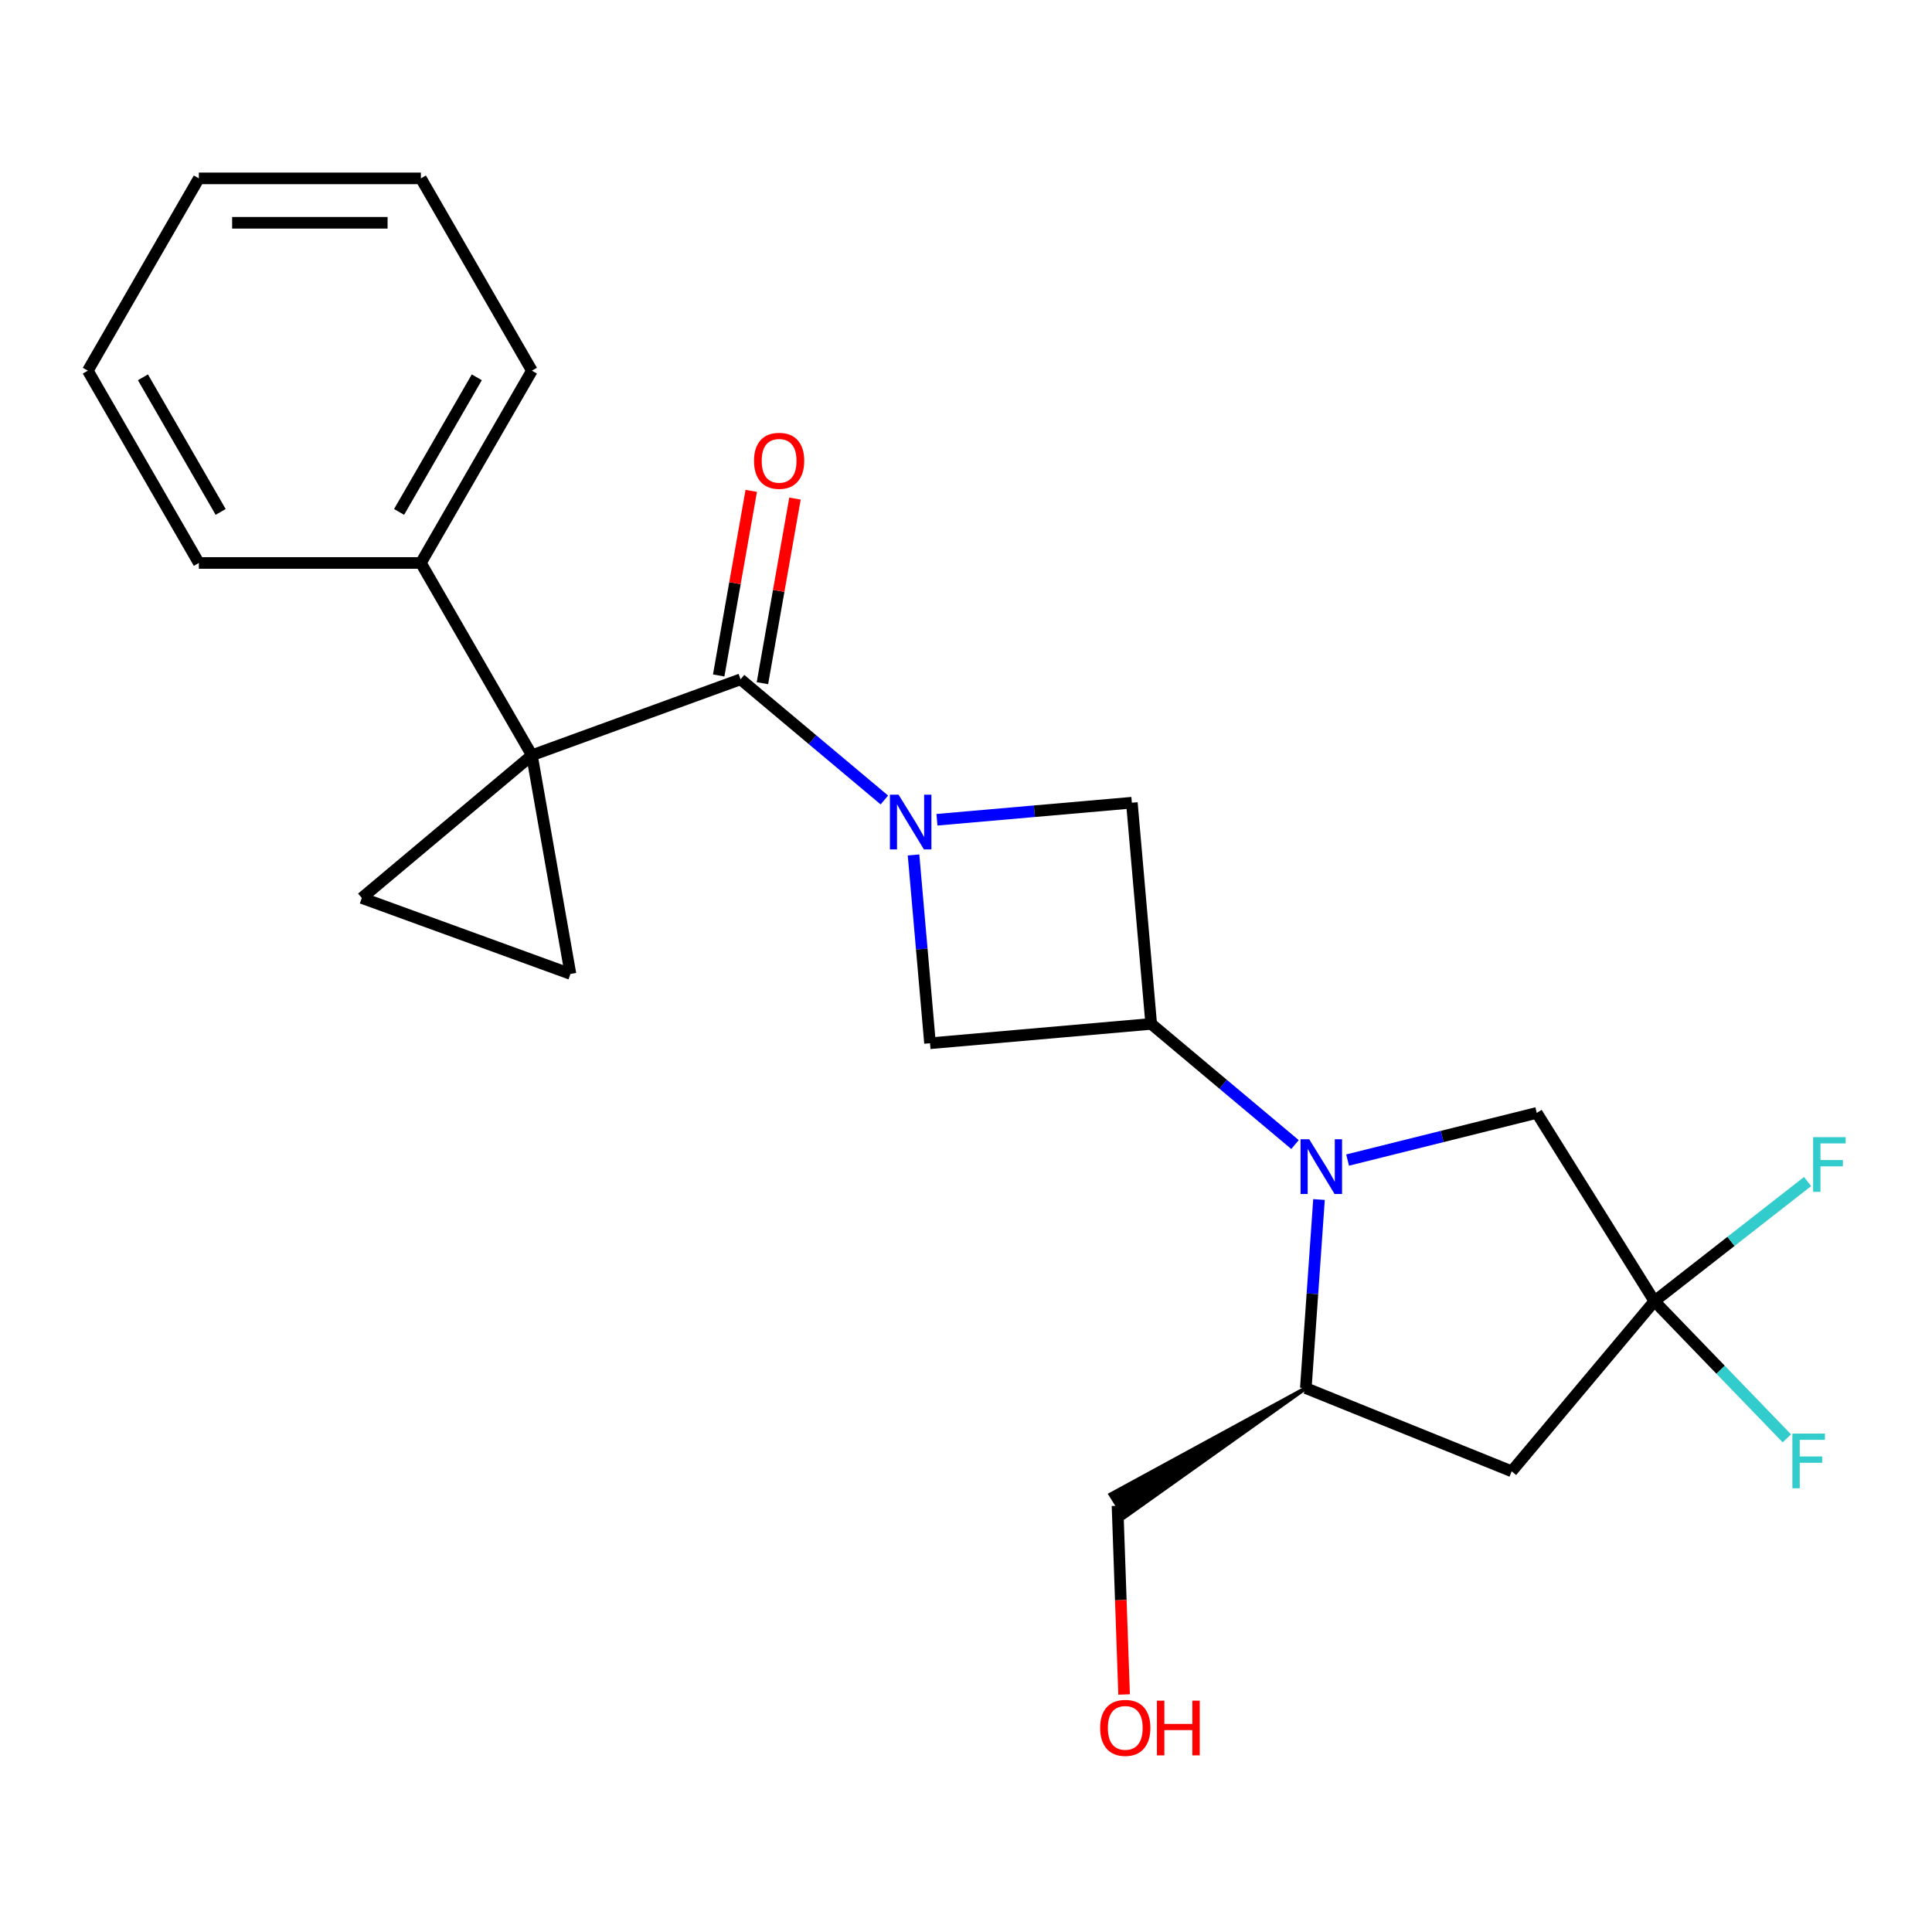 <?xml version='1.0' encoding='iso-8859-1'?>
<svg version='1.1' baseProfile='full'
              xmlns='http://www.w3.org/2000/svg'
                      xmlns:rdkit='http://www.rdkit.org/xml'
                      xmlns:xlink='http://www.w3.org/1999/xlink'
                  xml:space='preserve'
width='1000px' height='1000px' viewBox='0 0 1000 1000'>
<!-- END OF HEADER -->
<rect style='opacity:1.0;fill:#FFFFFF;stroke:none' width='1000' height='1000' x='0' y='0'> </rect>
<path class='bond-1' d='M 275.314,390.924 L 383.313,351.615' style='fill:none;fill-rule:evenodd;stroke:#000000;stroke-width:6px;stroke-linecap:butt;stroke-linejoin:miter;stroke-opacity:1' />
<path class='bond-4' d='M 275.314,390.924 L 295.272,504.108' style='fill:none;fill-rule:evenodd;stroke:#000000;stroke-width:6px;stroke-linecap:butt;stroke-linejoin:miter;stroke-opacity:1' />
<path class='bond-5' d='M 275.314,390.924 L 187.273,464.799' style='fill:none;fill-rule:evenodd;stroke:#000000;stroke-width:6px;stroke-linecap:butt;stroke-linejoin:miter;stroke-opacity:1' />
<path class='bond-12' d='M 275.314,390.924 L 217.85,291.391' style='fill:none;fill-rule:evenodd;stroke:#000000;stroke-width:6px;stroke-linecap:butt;stroke-linejoin:miter;stroke-opacity:1' />
<path class='bond-0' d='M 457.742,414.068 L 420.527,382.842' style='fill:none;fill-rule:evenodd;stroke:#0000FF;stroke-width:6px;stroke-linecap:butt;stroke-linejoin:miter;stroke-opacity:1' />
<path class='bond-0' d='M 420.527,382.842 L 383.313,351.615' style='fill:none;fill-rule:evenodd;stroke:#000000;stroke-width:6px;stroke-linecap:butt;stroke-linejoin:miter;stroke-opacity:1' />
<path class='bond-7' d='M 472.845,442.524 L 477.108,491.254' style='fill:none;fill-rule:evenodd;stroke:#0000FF;stroke-width:6px;stroke-linecap:butt;stroke-linejoin:miter;stroke-opacity:1' />
<path class='bond-7' d='M 477.108,491.254 L 481.372,539.984' style='fill:none;fill-rule:evenodd;stroke:#000000;stroke-width:6px;stroke-linecap:butt;stroke-linejoin:miter;stroke-opacity:1' />
<path class='bond-8' d='M 484.968,424.3 L 535.408,419.887' style='fill:none;fill-rule:evenodd;stroke:#0000FF;stroke-width:6px;stroke-linecap:butt;stroke-linejoin:miter;stroke-opacity:1' />
<path class='bond-8' d='M 535.408,419.887 L 585.847,415.474' style='fill:none;fill-rule:evenodd;stroke:#000000;stroke-width:6px;stroke-linecap:butt;stroke-linejoin:miter;stroke-opacity:1' />
<path class='bond-13' d='M 394.632,353.611 L 403.056,305.836' style='fill:none;fill-rule:evenodd;stroke:#000000;stroke-width:6px;stroke-linecap:butt;stroke-linejoin:miter;stroke-opacity:1' />
<path class='bond-13' d='M 403.056,305.836 L 411.48,258.06' style='fill:none;fill-rule:evenodd;stroke:#FF0000;stroke-width:6px;stroke-linecap:butt;stroke-linejoin:miter;stroke-opacity:1' />
<path class='bond-13' d='M 371.995,349.62 L 380.419,301.844' style='fill:none;fill-rule:evenodd;stroke:#000000;stroke-width:6px;stroke-linecap:butt;stroke-linejoin:miter;stroke-opacity:1' />
<path class='bond-13' d='M 380.419,301.844 L 388.843,254.069' style='fill:none;fill-rule:evenodd;stroke:#FF0000;stroke-width:6px;stroke-linecap:butt;stroke-linejoin:miter;stroke-opacity:1' />
<path class='bond-2' d='M 670.292,592.419 L 633.078,561.193' style='fill:none;fill-rule:evenodd;stroke:#0000FF;stroke-width:6px;stroke-linecap:butt;stroke-linejoin:miter;stroke-opacity:1' />
<path class='bond-2' d='M 633.078,561.193 L 595.864,529.967' style='fill:none;fill-rule:evenodd;stroke:#000000;stroke-width:6px;stroke-linecap:butt;stroke-linejoin:miter;stroke-opacity:1' />
<path class='bond-10' d='M 682.715,620.876 L 679.302,669.684' style='fill:none;fill-rule:evenodd;stroke:#0000FF;stroke-width:6px;stroke-linecap:butt;stroke-linejoin:miter;stroke-opacity:1' />
<path class='bond-10' d='M 679.302,669.684 L 675.889,718.492' style='fill:none;fill-rule:evenodd;stroke:#000000;stroke-width:6px;stroke-linecap:butt;stroke-linejoin:miter;stroke-opacity:1' />
<path class='bond-11' d='M 697.519,600.448 L 746.47,588.243' style='fill:none;fill-rule:evenodd;stroke:#0000FF;stroke-width:6px;stroke-linecap:butt;stroke-linejoin:miter;stroke-opacity:1' />
<path class='bond-11' d='M 746.47,588.243 L 795.422,576.038' style='fill:none;fill-rule:evenodd;stroke:#000000;stroke-width:6px;stroke-linecap:butt;stroke-linejoin:miter;stroke-opacity:1' />
<path class='bond-3' d='M 595.864,529.967 L 585.847,415.474' style='fill:none;fill-rule:evenodd;stroke:#000000;stroke-width:6px;stroke-linecap:butt;stroke-linejoin:miter;stroke-opacity:1' />
<path class='bond-24' d='M 595.864,529.967 L 481.372,539.984' style='fill:none;fill-rule:evenodd;stroke:#000000;stroke-width:6px;stroke-linecap:butt;stroke-linejoin:miter;stroke-opacity:1' />
<path class='bond-23' d='M 295.272,504.108 L 187.273,464.799' style='fill:none;fill-rule:evenodd;stroke:#000000;stroke-width:6px;stroke-linecap:butt;stroke-linejoin:miter;stroke-opacity:1' />
<path class='bond-6' d='M 856.325,673.504 L 795.422,576.038' style='fill:none;fill-rule:evenodd;stroke:#000000;stroke-width:6px;stroke-linecap:butt;stroke-linejoin:miter;stroke-opacity:1' />
<path class='bond-14' d='M 856.325,673.504 L 895.962,642.537' style='fill:none;fill-rule:evenodd;stroke:#000000;stroke-width:6px;stroke-linecap:butt;stroke-linejoin:miter;stroke-opacity:1' />
<path class='bond-14' d='M 895.962,642.537 L 935.598,611.57' style='fill:none;fill-rule:evenodd;stroke:#33CCCC;stroke-width:6px;stroke-linecap:butt;stroke-linejoin:miter;stroke-opacity:1' />
<path class='bond-15' d='M 856.325,673.504 L 890.597,708.994' style='fill:none;fill-rule:evenodd;stroke:#000000;stroke-width:6px;stroke-linecap:butt;stroke-linejoin:miter;stroke-opacity:1' />
<path class='bond-15' d='M 890.597,708.994 L 924.869,744.484' style='fill:none;fill-rule:evenodd;stroke:#33CCCC;stroke-width:6px;stroke-linecap:butt;stroke-linejoin:miter;stroke-opacity:1' />
<path class='bond-26' d='M 856.325,673.504 L 782.45,761.546' style='fill:none;fill-rule:evenodd;stroke:#000000;stroke-width:6px;stroke-linecap:butt;stroke-linejoin:miter;stroke-opacity:1' />
<path class='bond-9' d='M 782.45,761.546 L 675.889,718.492' style='fill:none;fill-rule:evenodd;stroke:#000000;stroke-width:6px;stroke-linecap:butt;stroke-linejoin:miter;stroke-opacity:1' />
<path class='bond-16' d='M 675.889,718.492 L 574.768,773.548 L 582.077,785.244 Z' style='fill:#000000;fill-rule:evenodd;fill-opacity:1;stroke:#000000;stroke-width:2px;stroke-linecap:butt;stroke-linejoin:miter;stroke-opacity:1;' />
<path class='bond-18' d='M 217.85,291.391 L 275.314,191.859' style='fill:none;fill-rule:evenodd;stroke:#000000;stroke-width:6px;stroke-linecap:butt;stroke-linejoin:miter;stroke-opacity:1' />
<path class='bond-18' d='M 206.563,264.969 L 246.788,195.296' style='fill:none;fill-rule:evenodd;stroke:#000000;stroke-width:6px;stroke-linecap:butt;stroke-linejoin:miter;stroke-opacity:1' />
<path class='bond-19' d='M 217.85,291.391 L 102.92,291.391' style='fill:none;fill-rule:evenodd;stroke:#000000;stroke-width:6px;stroke-linecap:butt;stroke-linejoin:miter;stroke-opacity:1' />
<path class='bond-17' d='M 578.422,779.396 L 580.128,828.229' style='fill:none;fill-rule:evenodd;stroke:#000000;stroke-width:6px;stroke-linecap:butt;stroke-linejoin:miter;stroke-opacity:1' />
<path class='bond-17' d='M 580.128,828.229 L 581.833,877.063' style='fill:none;fill-rule:evenodd;stroke:#FF0000;stroke-width:6px;stroke-linecap:butt;stroke-linejoin:miter;stroke-opacity:1' />
<path class='bond-20' d='M 275.314,191.859 L 217.85,92.327' style='fill:none;fill-rule:evenodd;stroke:#000000;stroke-width:6px;stroke-linecap:butt;stroke-linejoin:miter;stroke-opacity:1' />
<path class='bond-21' d='M 102.92,291.391 L 45.455,191.859' style='fill:none;fill-rule:evenodd;stroke:#000000;stroke-width:6px;stroke-linecap:butt;stroke-linejoin:miter;stroke-opacity:1' />
<path class='bond-21' d='M 114.206,264.969 L 73.981,195.296' style='fill:none;fill-rule:evenodd;stroke:#000000;stroke-width:6px;stroke-linecap:butt;stroke-linejoin:miter;stroke-opacity:1' />
<path class='bond-25' d='M 217.85,92.327 L 102.92,92.327' style='fill:none;fill-rule:evenodd;stroke:#000000;stroke-width:6px;stroke-linecap:butt;stroke-linejoin:miter;stroke-opacity:1' />
<path class='bond-25' d='M 200.61,115.313 L 120.159,115.313' style='fill:none;fill-rule:evenodd;stroke:#000000;stroke-width:6px;stroke-linecap:butt;stroke-linejoin:miter;stroke-opacity:1' />
<path class='bond-22' d='M 45.455,191.859 L 102.92,92.327' style='fill:none;fill-rule:evenodd;stroke:#000000;stroke-width:6px;stroke-linecap:butt;stroke-linejoin:miter;stroke-opacity:1' />
<path  class='atom-1' d='M 465.095 411.331
L 474.375 426.331
Q 475.295 427.811, 476.775 430.491
Q 478.255 433.171, 478.335 433.331
L 478.335 411.331
L 482.095 411.331
L 482.095 439.651
L 478.215 439.651
L 468.255 423.251
Q 467.095 421.331, 465.855 419.131
Q 464.655 416.931, 464.295 416.251
L 464.295 439.651
L 460.615 439.651
L 460.615 411.331
L 465.095 411.331
' fill='#0000FF'/>
<path  class='atom-3' d='M 677.646 589.682
L 686.926 604.682
Q 687.846 606.162, 689.326 608.842
Q 690.806 611.522, 690.886 611.682
L 690.886 589.682
L 694.646 589.682
L 694.646 618.002
L 690.766 618.002
L 680.806 601.602
Q 679.646 599.682, 678.406 597.482
Q 677.206 595.282, 676.846 594.602
L 676.846 618.002
L 673.166 618.002
L 673.166 589.682
L 677.646 589.682
' fill='#0000FF'/>
<path  class='atom-14' d='M 390.271 238.511
Q 390.271 231.711, 393.631 227.911
Q 396.991 224.111, 403.271 224.111
Q 409.551 224.111, 412.911 227.911
Q 416.271 231.711, 416.271 238.511
Q 416.271 245.391, 412.871 249.311
Q 409.471 253.191, 403.271 253.191
Q 397.031 253.191, 393.631 249.311
Q 390.271 245.431, 390.271 238.511
M 403.271 249.991
Q 407.591 249.991, 409.911 247.111
Q 412.271 244.191, 412.271 238.511
Q 412.271 232.951, 409.911 230.151
Q 407.591 227.311, 403.271 227.311
Q 398.951 227.311, 396.591 230.111
Q 394.271 232.911, 394.271 238.511
Q 394.271 244.231, 396.591 247.111
Q 398.951 249.991, 403.271 249.991
' fill='#FF0000'/>
<path  class='atom-15' d='M 938.471 588.586
L 955.311 588.586
L 955.311 591.826
L 942.271 591.826
L 942.271 600.426
L 953.871 600.426
L 953.871 603.706
L 942.271 603.706
L 942.271 616.906
L 938.471 616.906
L 938.471 588.586
' fill='#33CCCC'/>
<path  class='atom-16' d='M 927.742 742.018
L 944.582 742.018
L 944.582 745.258
L 931.542 745.258
L 931.542 753.858
L 943.142 753.858
L 943.142 757.138
L 931.542 757.138
L 931.542 770.338
L 927.742 770.338
L 927.742 742.018
' fill='#33CCCC'/>
<path  class='atom-18' d='M 569.433 894.336
Q 569.433 887.536, 572.793 883.736
Q 576.153 879.936, 582.433 879.936
Q 588.713 879.936, 592.073 883.736
Q 595.433 887.536, 595.433 894.336
Q 595.433 901.216, 592.033 905.136
Q 588.633 909.016, 582.433 909.016
Q 576.193 909.016, 572.793 905.136
Q 569.433 901.256, 569.433 894.336
M 582.433 905.816
Q 586.753 905.816, 589.073 902.936
Q 591.433 900.016, 591.433 894.336
Q 591.433 888.776, 589.073 885.976
Q 586.753 883.136, 582.433 883.136
Q 578.113 883.136, 575.753 885.936
Q 573.433 888.736, 573.433 894.336
Q 573.433 900.056, 575.753 902.936
Q 578.113 905.816, 582.433 905.816
' fill='#FF0000'/>
<path  class='atom-18' d='M 598.833 880.256
L 602.673 880.256
L 602.673 892.296
L 617.153 892.296
L 617.153 880.256
L 620.993 880.256
L 620.993 908.576
L 617.153 908.576
L 617.153 895.496
L 602.673 895.496
L 602.673 908.576
L 598.833 908.576
L 598.833 880.256
' fill='#FF0000'/>
</svg>

